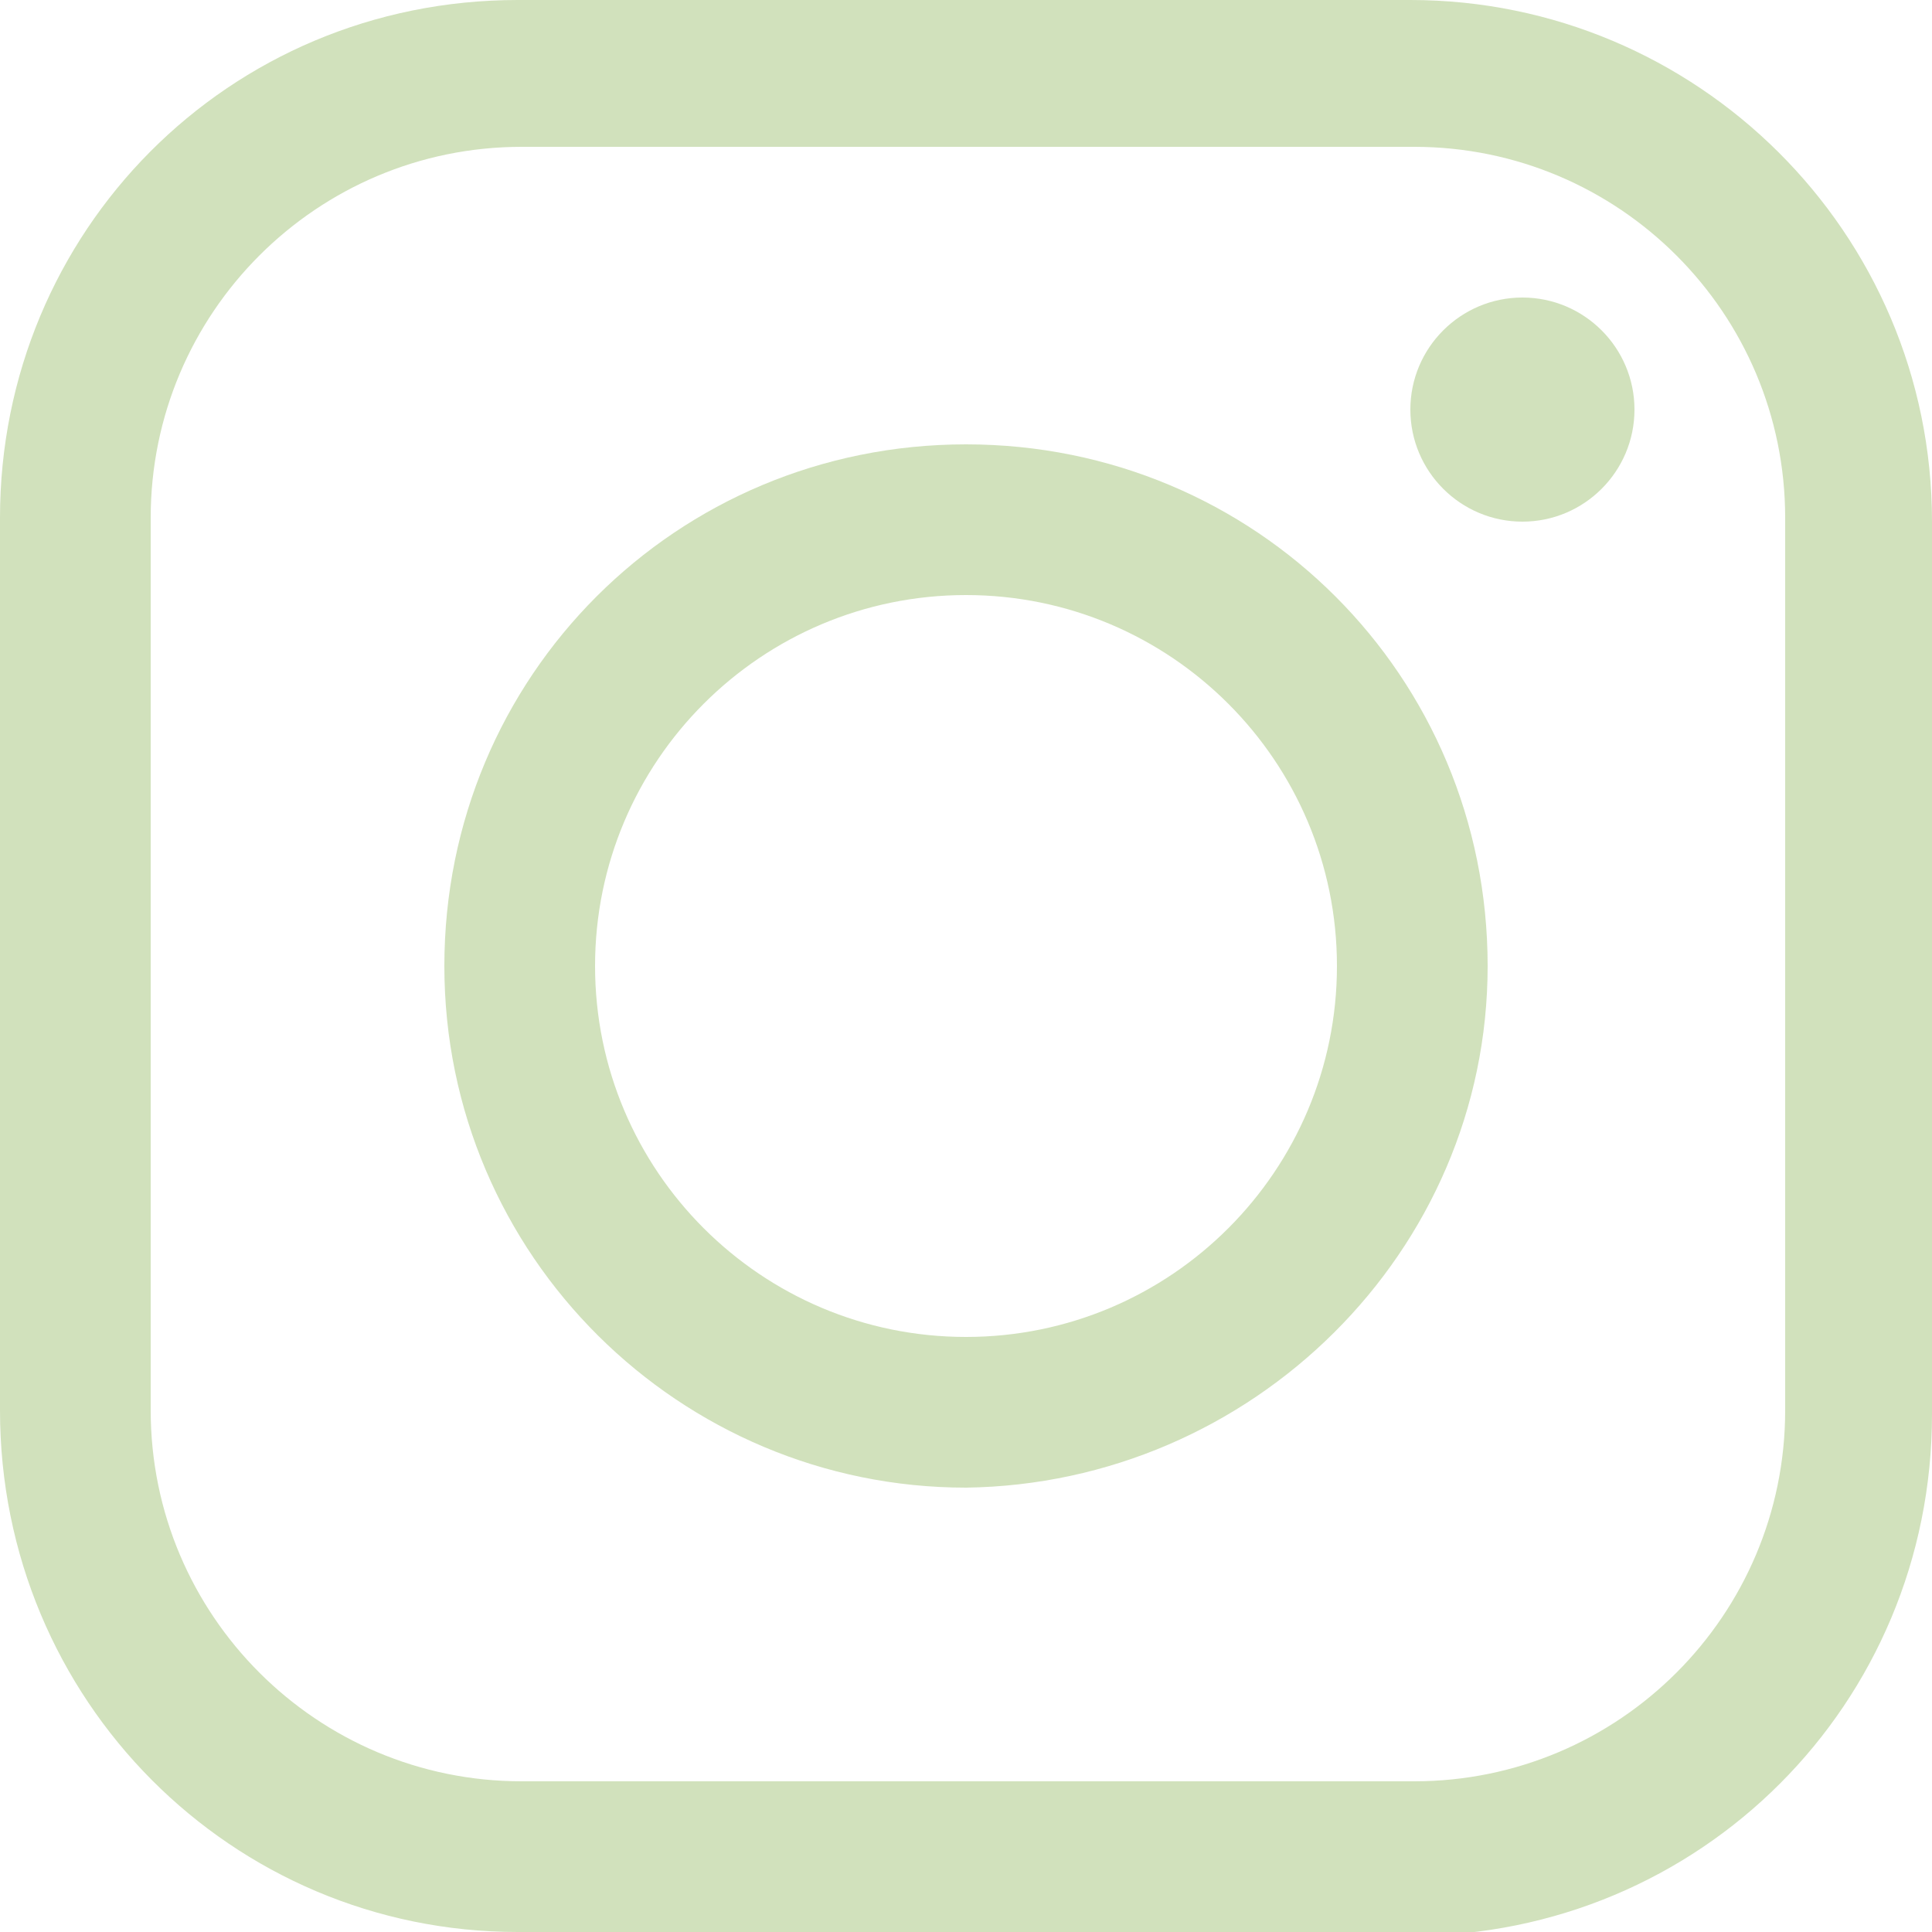 <svg viewBox="0 0 50 50" xmlns="http://www.w3.org/2000/svg"><g fill="#d1e1bc"><path d="m25 38.5c-7.4 0-13.5-6-13.5-13.5s6-13.5 13.5-13.5 13.5 6 13.5 13.5c0 7.4-6.1 13.4-13.5 13.5m0-23.1c-5.3 0-9.6 4.3-9.6 9.6s4.3 9.6 9.6 9.6 9.6-4.3 9.6-9.6-4.3-9.6-9.6-9.6"/><path d="m39.4 7.7c1.6 0 2.9 1.3 2.9 2.9s-1.3 2.9-2.9 2.9-2.9-1.3-2.9-2.9 1.3-2.9 2.9-2.9"/><path d="m36.5 50h-23.1c-7.4 0-13.4-6-13.4-13.5v-23.1c0-7.4 5.9-13.4 13.4-13.4h23.1c7.4 0 13.5 6 13.5 13.5v23.1c0 7.5-6 13.5-13.5 13.5m-23-46.3c-5.3 0-9.6 4.3-9.6 9.6v23.1c0 5.3 4.3 9.6 9.6 9.6h23.1c5.3 0 9.6-4.3 9.6-9.6v-23.1c0-5.3-4.3-9.6-9.6-9.6z"/></g></svg>